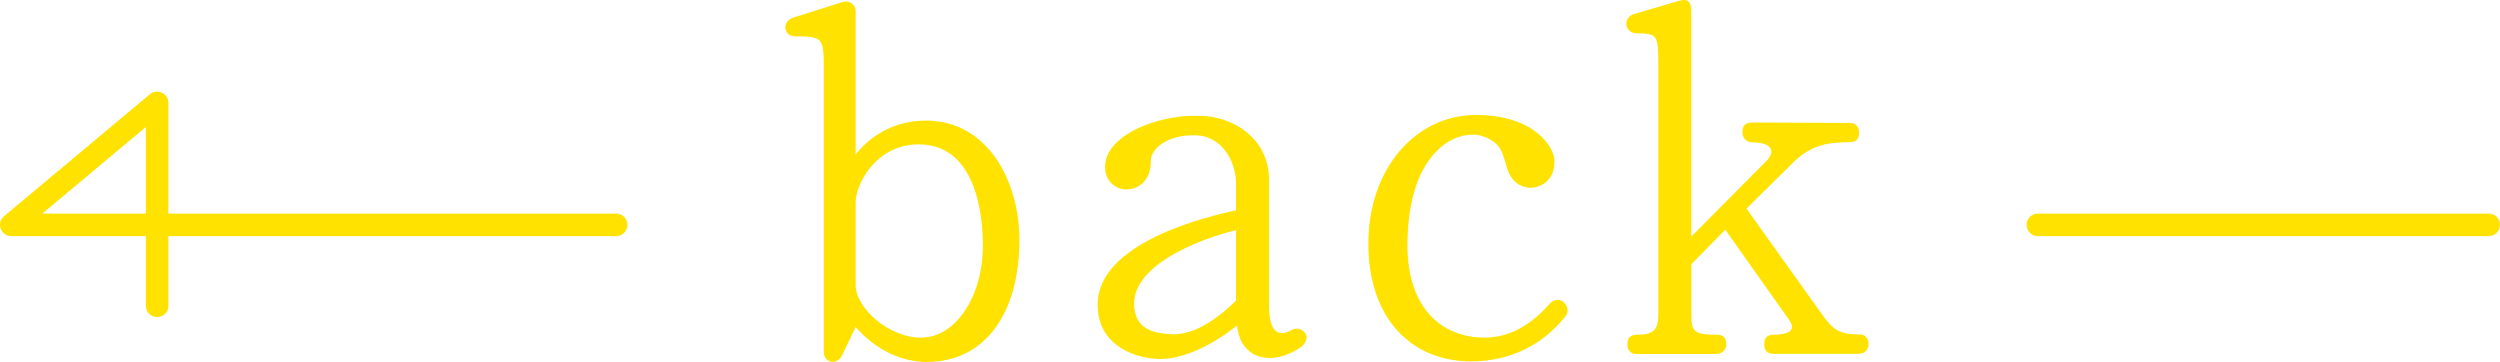 <?xml version="1.0" encoding="UTF-8"?>
<svg id="_レイヤー_2" data-name="レイヤー 2" xmlns="http://www.w3.org/2000/svg" viewBox="0 0 221.82 32.12">
  <defs>
    <style>
      .cls-1 {
        fill: #ffe200;
        stroke-width: 0px;
      }

      .cls-2 {
        fill: none;
        stroke: #ffe200;
        stroke-linecap: round;
        stroke-linejoin: round;
        stroke-width: 2px;
      }
    </style>
  </defs>
  <g id="_レイヤー_4" data-name="レイヤー 4">
    <g>
      <path class="cls-1" d="M82.26,32.12c-2.52,0-4.77-1.3-6.34-3.1l-1.21,2.52c-.41.86-1.62.72-1.62-.36V5.75c0-2.43-.23-2.52-2.52-2.52-1.08,0-1.21-1.35-.18-1.67l4.41-1.39c.58-.18,1.12.27,1.12.81v12.73c1.67-2.11,3.96-3.01,6.25-3.01,5.44,0,8.28,5.35,8.28,10.57,0,6.66-3.15,10.84-8.19,10.84ZM81.5,12.81c-3.78,0-5.58,3.55-5.58,5.13v7.38c0,1.98,2.92,4.64,5.8,4.64,3.06,0,5.49-3.65,5.49-8.15,0-2.7-.58-9-5.71-9Z"/>
      <path class="cls-1" d="M115.47,30.77c-1.58,1.08-3.15,1.26-4.27.63-.85-.5-1.31-1.3-1.44-2.52-1.84,1.48-4.5,2.97-6.79,2.97-2.02,0-5.58-1.04-5.58-4.82,0-5.53,9.76-7.83,12.28-8.37v-2.38c0-1.8-1.12-4.28-3.73-4.28-2.39,0-3.83,1.17-3.83,2.29,0,1.75-1.08,2.52-2.2,2.52-.72,0-1.98-.58-1.85-2.21.23-2.75,4.81-4.32,7.74-4.32h.63c2.88,0,6.17,1.94,6.17,5.67v11.16c0,2.29.77,2.88,2.02,2.16.45-.22.85-.13,1.21.32.23.36.04.85-.36,1.17ZM109.67,20.42c-3.46.85-9.04,3.1-9.04,6.52,0,2.38,1.94,2.61,3.06,2.7,1.84.18,3.82-.86,5.98-2.97v-6.25Z"/>
      <path class="cls-1" d="M130.59,32.07c-5.53,0-9.18-4-9.18-10.44,0-6.75,4.27-11.43,9.54-11.43s6.93,2.92,6.97,4c.09,2.07-1.62,2.61-2.47,2.43-1.31-.27-1.67-1.39-1.89-2.25-.31-1.03-.54-1.84-2.16-2.34-.54-.18-1.98-.22-3.42.9-1.3,1.08-2.97,3.24-3.1,8.37-.14,5.99,2.97,8.24,5.89,8.59,2.52.32,4.73-.67,6.75-2.97.32-.36.85-.45,1.21-.13s.5.86.18,1.26c-2.16,2.7-5.13,4-8.33,4Z"/>
      <path class="cls-1" d="M165.01,31.4h-7.61c-.58,0-.86-.27-.86-.85s.27-.86.86-.86c1.58,0,1.89-.54,1.35-1.3l-5.67-8.01-3.01,3.06v4.59c0,1.4.31,1.67,2.25,1.67.58,0,.85.27.85.86,0,.49-.41.85-.9.85h-7.11c-.5,0-.81-.41-.76-.9,0-.54.27-.81.85-.81,1.44,0,1.89-.41,1.89-1.8V5.52c0-2.38-.13-2.56-1.89-2.56-1.12,0-1.3-1.4-.27-1.71l3.96-1.17c.76-.23,1.12.04,1.12.81v20.11l6.79-6.84c.72-.9.18-1.53-1.4-1.53-.5,0-.85-.4-.85-.9,0-.58.27-.86.85-.86l8.73.04c.5,0,.81.41.77.9,0,.54-.27.81-.86.81-2.12,0-3.51.32-5.08,1.89l-4.05,4,6.75,9.45c.99,1.39,1.62,1.71,3.24,1.71.49,0,.81.27.85.81,0,.5-.32.9-.81.9Z"/>
    </g>
    <line class="cls-2" x1="180.82" y1="19.95" x2="220.82" y2="19.95"/>
    <polyline class="cls-2" points="54.67 19.95 1 19.95 13.94 9.13 13.94 27.13"/>
  </g>
</svg>